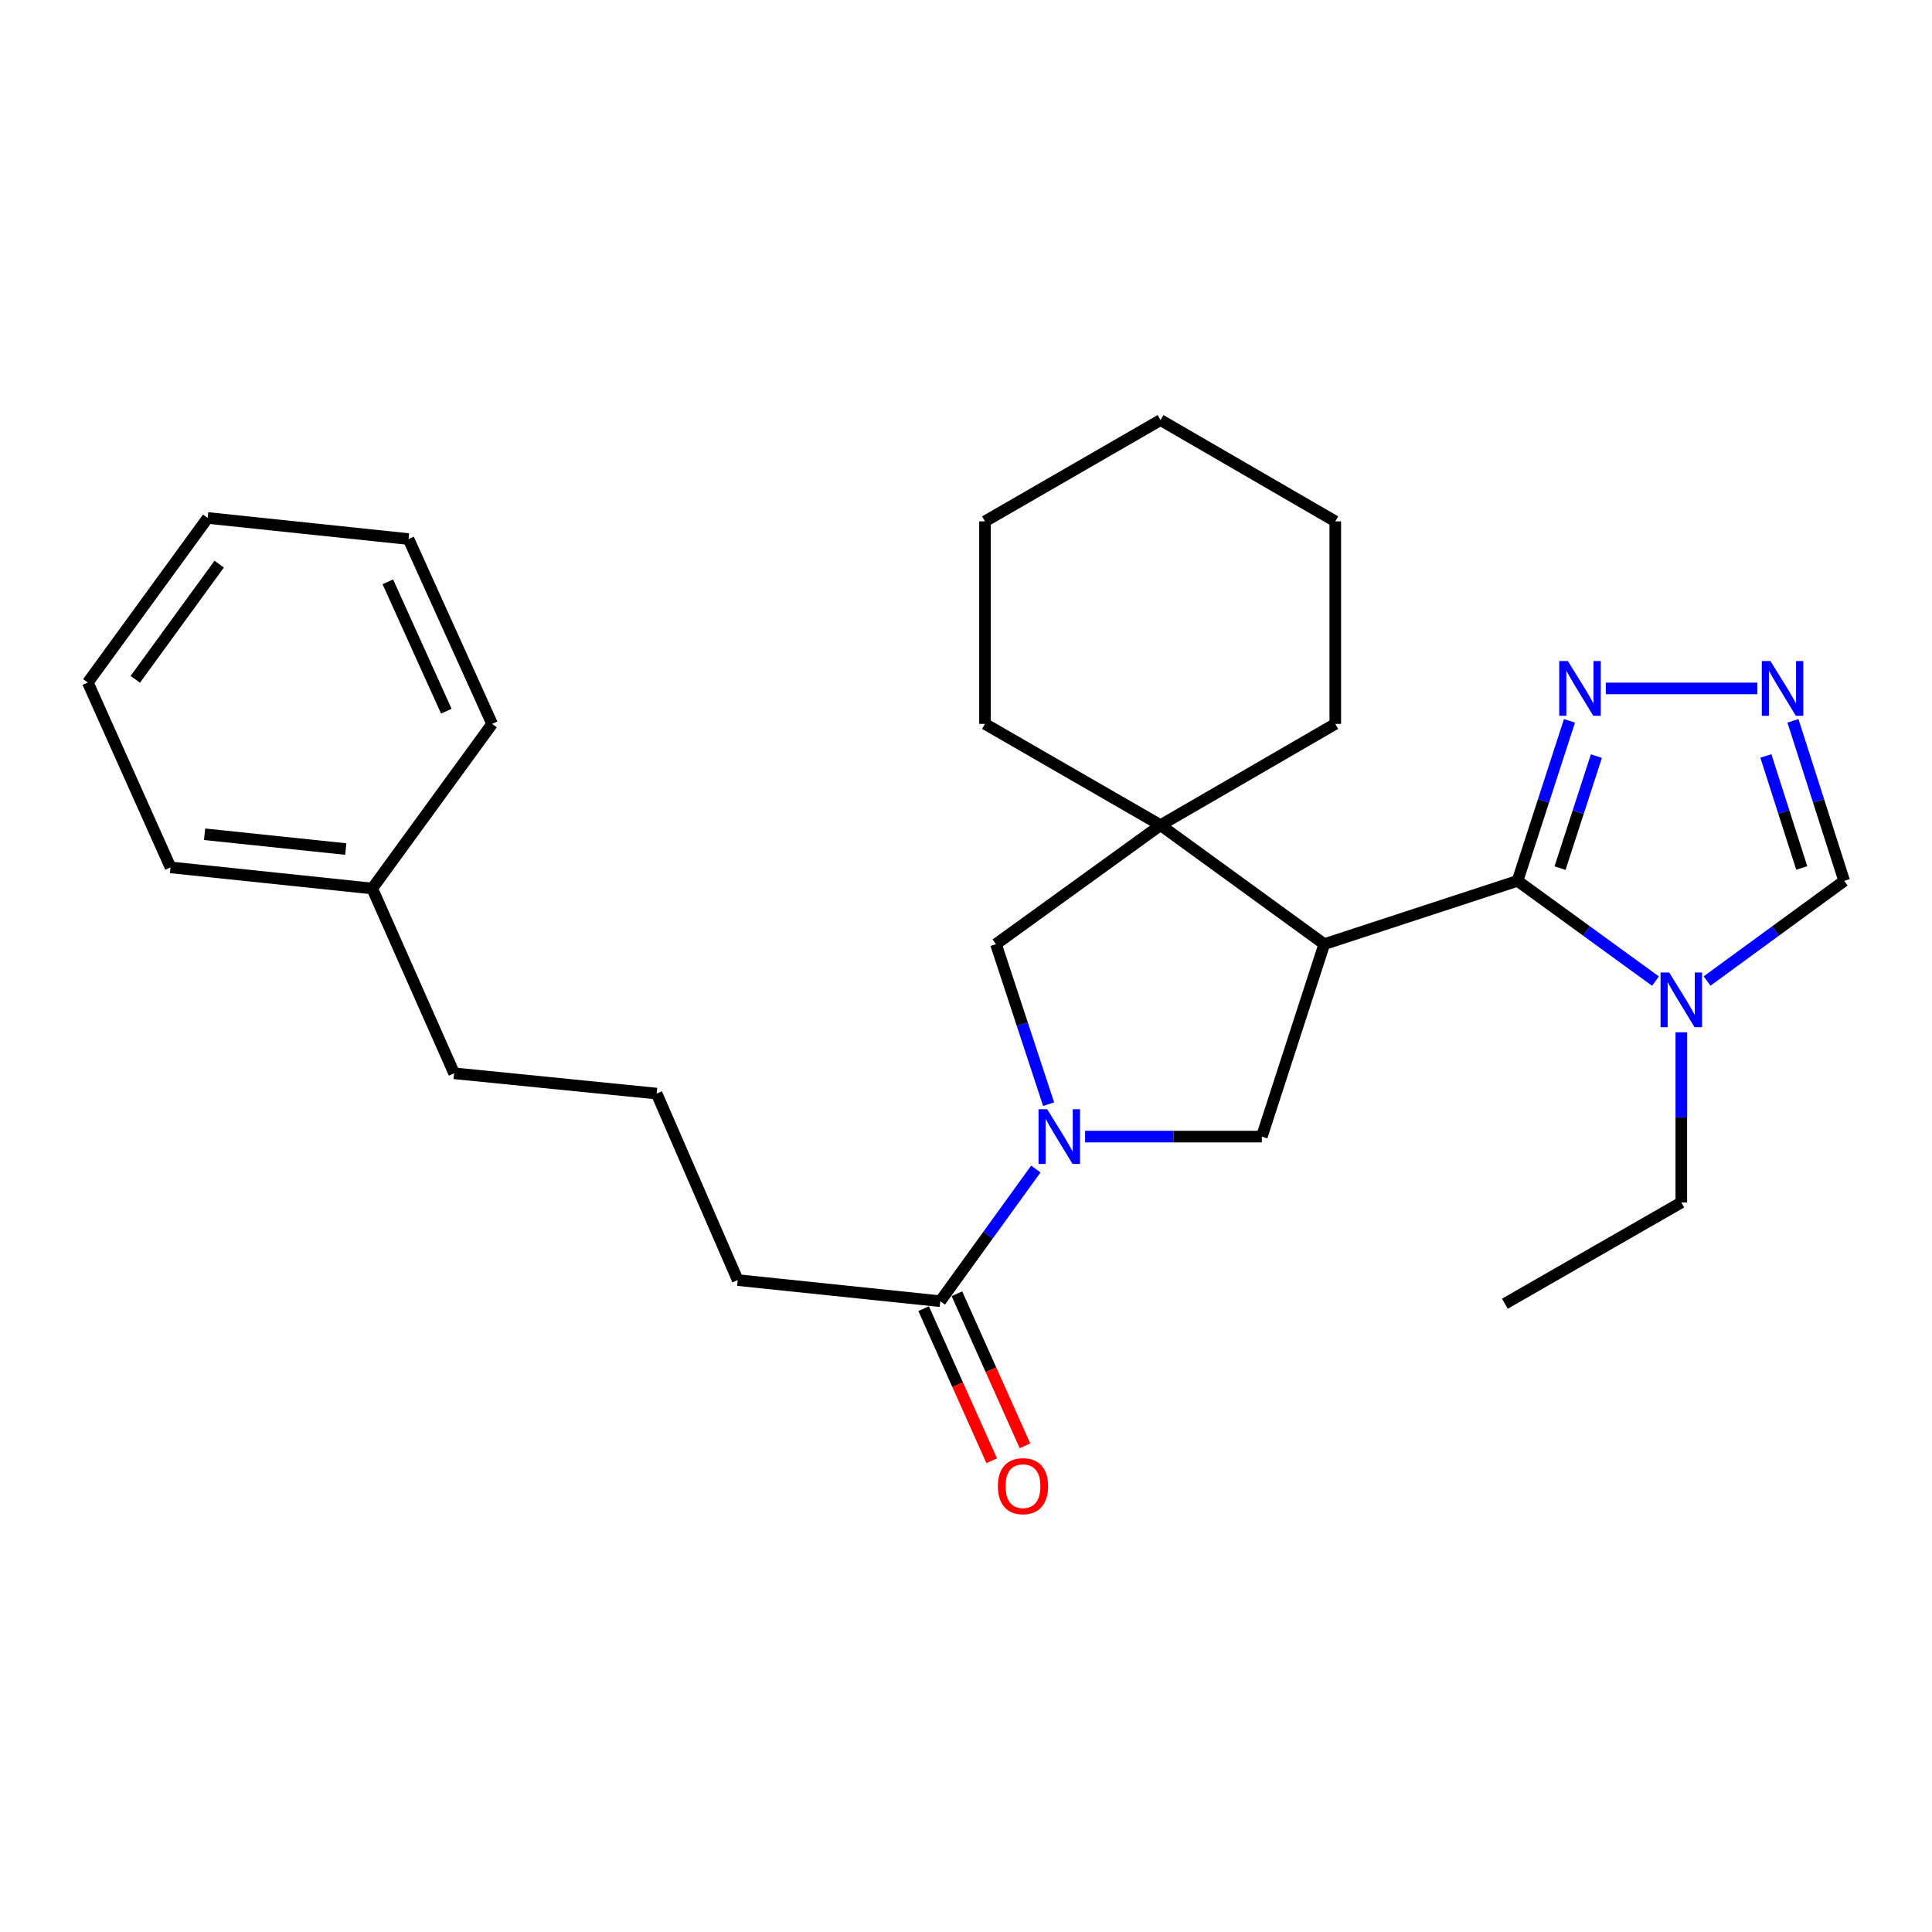 <?xml version='1.0' encoding='iso-8859-1'?>
<svg version='1.1' baseProfile='full'
              xmlns='http://www.w3.org/2000/svg'
                      xmlns:rdkit='http://www.rdkit.org/xml'
                      xmlns:xlink='http://www.w3.org/1999/xlink'
                  xml:space='preserve'
width='1000px' height='1000px' viewBox='0 0 1000 1000'>
<!-- END OF HEADER -->
<rect style='opacity:1.0;fill:#FFFFFF;stroke:none' width='1000' height='1000' x='0' y='0'> </rect>
<path class='bond-0' d='M 685.444,488.685 L 785.478,455.931' style='fill:none;fill-rule:evenodd;stroke:#000000;stroke-width:6px;stroke-linecap:butt;stroke-linejoin:miter;stroke-opacity:1' />
<path class='bond-3' d='M 685.444,488.685 L 600.695,427.101' style='fill:none;fill-rule:evenodd;stroke:#000000;stroke-width:6px;stroke-linecap:butt;stroke-linejoin:miter;stroke-opacity:1' />
<path class='bond-4' d='M 685.444,488.685 L 653.12,588.3' style='fill:none;fill-rule:evenodd;stroke:#000000;stroke-width:6px;stroke-linecap:butt;stroke-linejoin:miter;stroke-opacity:1' />
<path class='bond-2' d='M 785.478,455.931 L 821.178,481.874' style='fill:none;fill-rule:evenodd;stroke:#000000;stroke-width:6px;stroke-linecap:butt;stroke-linejoin:miter;stroke-opacity:1' />
<path class='bond-2' d='M 821.178,481.874 L 856.878,507.818' style='fill:none;fill-rule:evenodd;stroke:#0000FF;stroke-width:6px;stroke-linecap:butt;stroke-linejoin:miter;stroke-opacity:1' />
<path class='bond-5' d='M 785.478,455.931 L 798.918,414.518' style='fill:none;fill-rule:evenodd;stroke:#000000;stroke-width:6px;stroke-linecap:butt;stroke-linejoin:miter;stroke-opacity:1' />
<path class='bond-5' d='M 798.918,414.518 L 812.357,373.105' style='fill:none;fill-rule:evenodd;stroke:#0000FF;stroke-width:6px;stroke-linecap:butt;stroke-linejoin:miter;stroke-opacity:1' />
<path class='bond-5' d='M 807.472,449.337 L 816.88,420.347' style='fill:none;fill-rule:evenodd;stroke:#000000;stroke-width:6px;stroke-linecap:butt;stroke-linejoin:miter;stroke-opacity:1' />
<path class='bond-5' d='M 816.88,420.347 L 826.288,391.358' style='fill:none;fill-rule:evenodd;stroke:#0000FF;stroke-width:6px;stroke-linecap:butt;stroke-linejoin:miter;stroke-opacity:1' />
<path class='bond-1' d='M 561.642,588.3 L 607.381,588.3' style='fill:none;fill-rule:evenodd;stroke:#0000FF;stroke-width:6px;stroke-linecap:butt;stroke-linejoin:miter;stroke-opacity:1' />
<path class='bond-1' d='M 607.381,588.3 L 653.12,588.3' style='fill:none;fill-rule:evenodd;stroke:#000000;stroke-width:6px;stroke-linecap:butt;stroke-linejoin:miter;stroke-opacity:1' />
<path class='bond-8' d='M 536.144,605.088 L 511.415,639.294' style='fill:none;fill-rule:evenodd;stroke:#0000FF;stroke-width:6px;stroke-linecap:butt;stroke-linejoin:miter;stroke-opacity:1' />
<path class='bond-8' d='M 511.415,639.294 L 486.687,673.5' style='fill:none;fill-rule:evenodd;stroke:#000000;stroke-width:6px;stroke-linecap:butt;stroke-linejoin:miter;stroke-opacity:1' />
<path class='bond-27' d='M 542.759,571.518 L 529.133,530.102' style='fill:none;fill-rule:evenodd;stroke:#0000FF;stroke-width:6px;stroke-linecap:butt;stroke-linejoin:miter;stroke-opacity:1' />
<path class='bond-27' d='M 529.133,530.102 L 515.506,488.685' style='fill:none;fill-rule:evenodd;stroke:#000000;stroke-width:6px;stroke-linecap:butt;stroke-linejoin:miter;stroke-opacity:1' />
<path class='bond-9' d='M 883.588,507.772 L 919.067,481.852' style='fill:none;fill-rule:evenodd;stroke:#0000FF;stroke-width:6px;stroke-linecap:butt;stroke-linejoin:miter;stroke-opacity:1' />
<path class='bond-9' d='M 919.067,481.852 L 954.545,455.931' style='fill:none;fill-rule:evenodd;stroke:#000000;stroke-width:6px;stroke-linecap:butt;stroke-linejoin:miter;stroke-opacity:1' />
<path class='bond-11' d='M 870.237,534.307 L 870.237,578.347' style='fill:none;fill-rule:evenodd;stroke:#0000FF;stroke-width:6px;stroke-linecap:butt;stroke-linejoin:miter;stroke-opacity:1' />
<path class='bond-11' d='M 870.237,578.347 L 870.237,622.386' style='fill:none;fill-rule:evenodd;stroke:#000000;stroke-width:6px;stroke-linecap:butt;stroke-linejoin:miter;stroke-opacity:1' />
<path class='bond-7' d='M 600.695,427.101 L 515.506,488.685' style='fill:none;fill-rule:evenodd;stroke:#000000;stroke-width:6px;stroke-linecap:butt;stroke-linejoin:miter;stroke-opacity:1' />
<path class='bond-12' d='M 600.695,427.101 L 509.83,374.687' style='fill:none;fill-rule:evenodd;stroke:#000000;stroke-width:6px;stroke-linecap:butt;stroke-linejoin:miter;stroke-opacity:1' />
<path class='bond-13' d='M 600.695,427.101 L 691.141,374.687' style='fill:none;fill-rule:evenodd;stroke:#000000;stroke-width:6px;stroke-linecap:butt;stroke-linejoin:miter;stroke-opacity:1' />
<path class='bond-6' d='M 831.163,356.327 L 909.625,356.327' style='fill:none;fill-rule:evenodd;stroke:#0000FF;stroke-width:6px;stroke-linecap:butt;stroke-linejoin:miter;stroke-opacity:1' />
<path class='bond-28' d='M 928.023,373.102 L 941.284,414.517' style='fill:none;fill-rule:evenodd;stroke:#0000FF;stroke-width:6px;stroke-linecap:butt;stroke-linejoin:miter;stroke-opacity:1' />
<path class='bond-28' d='M 941.284,414.517 L 954.545,455.931' style='fill:none;fill-rule:evenodd;stroke:#000000;stroke-width:6px;stroke-linecap:butt;stroke-linejoin:miter;stroke-opacity:1' />
<path class='bond-28' d='M 914.017,391.285 L 923.3,420.275' style='fill:none;fill-rule:evenodd;stroke:#0000FF;stroke-width:6px;stroke-linecap:butt;stroke-linejoin:miter;stroke-opacity:1' />
<path class='bond-28' d='M 923.3,420.275 L 932.582,449.266' style='fill:none;fill-rule:evenodd;stroke:#000000;stroke-width:6px;stroke-linecap:butt;stroke-linejoin:miter;stroke-opacity:1' />
<path class='bond-10' d='M 478.068,677.356 L 495.68,716.716' style='fill:none;fill-rule:evenodd;stroke:#000000;stroke-width:6px;stroke-linecap:butt;stroke-linejoin:miter;stroke-opacity:1' />
<path class='bond-10' d='M 495.68,716.716 L 513.292,756.076' style='fill:none;fill-rule:evenodd;stroke:#FF0000;stroke-width:6px;stroke-linecap:butt;stroke-linejoin:miter;stroke-opacity:1' />
<path class='bond-10' d='M 495.305,669.643 L 512.917,709.003' style='fill:none;fill-rule:evenodd;stroke:#000000;stroke-width:6px;stroke-linecap:butt;stroke-linejoin:miter;stroke-opacity:1' />
<path class='bond-10' d='M 512.917,709.003 L 530.53,748.363' style='fill:none;fill-rule:evenodd;stroke:#FF0000;stroke-width:6px;stroke-linecap:butt;stroke-linejoin:miter;stroke-opacity:1' />
<path class='bond-14' d='M 486.687,673.5 L 381.837,662.568' style='fill:none;fill-rule:evenodd;stroke:#000000;stroke-width:6px;stroke-linecap:butt;stroke-linejoin:miter;stroke-opacity:1' />
<path class='bond-20' d='M 870.237,622.386 L 778.921,674.801' style='fill:none;fill-rule:evenodd;stroke:#000000;stroke-width:6px;stroke-linecap:butt;stroke-linejoin:miter;stroke-opacity:1' />
<path class='bond-21' d='M 509.83,374.687 L 509.83,269.858' style='fill:none;fill-rule:evenodd;stroke:#000000;stroke-width:6px;stroke-linecap:butt;stroke-linejoin:miter;stroke-opacity:1' />
<path class='bond-22' d='M 691.141,374.687 L 691.141,269.858' style='fill:none;fill-rule:evenodd;stroke:#000000;stroke-width:6px;stroke-linecap:butt;stroke-linejoin:miter;stroke-opacity:1' />
<path class='bond-16' d='M 381.837,662.568 L 339.882,566.037' style='fill:none;fill-rule:evenodd;stroke:#000000;stroke-width:6px;stroke-linecap:butt;stroke-linejoin:miter;stroke-opacity:1' />
<path class='bond-15' d='M 192.668,459.887 L 235.053,555.536' style='fill:none;fill-rule:evenodd;stroke:#000000;stroke-width:6px;stroke-linecap:butt;stroke-linejoin:miter;stroke-opacity:1' />
<path class='bond-18' d='M 192.668,459.887 L 88.269,448.955' style='fill:none;fill-rule:evenodd;stroke:#000000;stroke-width:6px;stroke-linecap:butt;stroke-linejoin:miter;stroke-opacity:1' />
<path class='bond-18' d='M 178.975,439.465 L 105.896,431.813' style='fill:none;fill-rule:evenodd;stroke:#000000;stroke-width:6px;stroke-linecap:butt;stroke-linejoin:miter;stroke-opacity:1' />
<path class='bond-19' d='M 192.668,459.887 L 254.714,374.687' style='fill:none;fill-rule:evenodd;stroke:#000000;stroke-width:6px;stroke-linecap:butt;stroke-linejoin:miter;stroke-opacity:1' />
<path class='bond-17' d='M 339.882,566.037 L 235.053,555.536' style='fill:none;fill-rule:evenodd;stroke:#000000;stroke-width:6px;stroke-linecap:butt;stroke-linejoin:miter;stroke-opacity:1' />
<path class='bond-24' d='M 88.269,448.955 L 45.455,353.274' style='fill:none;fill-rule:evenodd;stroke:#000000;stroke-width:6px;stroke-linecap:butt;stroke-linejoin:miter;stroke-opacity:1' />
<path class='bond-23' d='M 254.714,374.687 L 211.458,279.017' style='fill:none;fill-rule:evenodd;stroke:#000000;stroke-width:6px;stroke-linecap:butt;stroke-linejoin:miter;stroke-opacity:1' />
<path class='bond-23' d='M 231.018,368.116 L 200.739,301.147' style='fill:none;fill-rule:evenodd;stroke:#000000;stroke-width:6px;stroke-linecap:butt;stroke-linejoin:miter;stroke-opacity:1' />
<path class='bond-29' d='M 509.83,269.858 L 600.695,217.423' style='fill:none;fill-rule:evenodd;stroke:#000000;stroke-width:6px;stroke-linecap:butt;stroke-linejoin:miter;stroke-opacity:1' />
<path class='bond-25' d='M 691.141,269.858 L 600.695,217.423' style='fill:none;fill-rule:evenodd;stroke:#000000;stroke-width:6px;stroke-linecap:butt;stroke-linejoin:miter;stroke-opacity:1' />
<path class='bond-26' d='M 211.458,279.017 L 107.49,268.095' style='fill:none;fill-rule:evenodd;stroke:#000000;stroke-width:6px;stroke-linecap:butt;stroke-linejoin:miter;stroke-opacity:1' />
<path class='bond-30' d='M 45.455,353.274 L 107.49,268.095' style='fill:none;fill-rule:evenodd;stroke:#000000;stroke-width:6px;stroke-linecap:butt;stroke-linejoin:miter;stroke-opacity:1' />
<path class='bond-30' d='M 70.025,351.615 L 113.449,291.99' style='fill:none;fill-rule:evenodd;stroke:#000000;stroke-width:6px;stroke-linecap:butt;stroke-linejoin:miter;stroke-opacity:1' />
<path  class='atom-2' d='M 542.021 574.14
L 551.301 589.14
Q 552.221 590.62, 553.701 593.3
Q 555.181 595.98, 555.261 596.14
L 555.261 574.14
L 559.021 574.14
L 559.021 602.46
L 555.141 602.46
L 545.181 586.06
Q 544.021 584.14, 542.781 581.94
Q 541.581 579.74, 541.221 579.06
L 541.221 602.46
L 537.541 602.46
L 537.541 574.14
L 542.021 574.14
' fill='#0000FF'/>
<path  class='atom-3' d='M 863.977 503.366
L 873.257 518.366
Q 874.177 519.846, 875.657 522.526
Q 877.137 525.206, 877.217 525.366
L 877.217 503.366
L 880.977 503.366
L 880.977 531.686
L 877.097 531.686
L 867.137 515.286
Q 865.977 513.366, 864.737 511.166
Q 863.537 508.966, 863.177 508.286
L 863.177 531.686
L 859.497 531.686
L 859.497 503.366
L 863.977 503.366
' fill='#0000FF'/>
<path  class='atom-6' d='M 811.542 342.167
L 820.822 357.167
Q 821.742 358.647, 823.222 361.327
Q 824.702 364.007, 824.782 364.167
L 824.782 342.167
L 828.542 342.167
L 828.542 370.487
L 824.662 370.487
L 814.702 354.087
Q 813.542 352.167, 812.302 349.967
Q 811.102 347.767, 810.742 347.087
L 810.742 370.487
L 807.062 370.487
L 807.062 342.167
L 811.542 342.167
' fill='#0000FF'/>
<path  class='atom-7' d='M 916.392 342.167
L 925.672 357.167
Q 926.592 358.647, 928.072 361.327
Q 929.552 364.007, 929.632 364.167
L 929.632 342.167
L 933.392 342.167
L 933.392 370.487
L 929.512 370.487
L 919.552 354.087
Q 918.392 352.167, 917.152 349.967
Q 915.952 347.767, 915.592 347.087
L 915.592 370.487
L 911.912 370.487
L 911.912 342.167
L 916.392 342.167
' fill='#0000FF'/>
<path  class='atom-11' d='M 516.491 769.239
Q 516.491 762.439, 519.851 758.639
Q 523.211 754.839, 529.491 754.839
Q 535.771 754.839, 539.131 758.639
Q 542.491 762.439, 542.491 769.239
Q 542.491 776.119, 539.091 780.039
Q 535.691 783.919, 529.491 783.919
Q 523.251 783.919, 519.851 780.039
Q 516.491 776.159, 516.491 769.239
M 529.491 780.719
Q 533.811 780.719, 536.131 777.839
Q 538.491 774.919, 538.491 769.239
Q 538.491 763.679, 536.131 760.879
Q 533.811 758.039, 529.491 758.039
Q 525.171 758.039, 522.811 760.839
Q 520.491 763.639, 520.491 769.239
Q 520.491 774.959, 522.811 777.839
Q 525.171 780.719, 529.491 780.719
' fill='#FF0000'/>
</svg>
